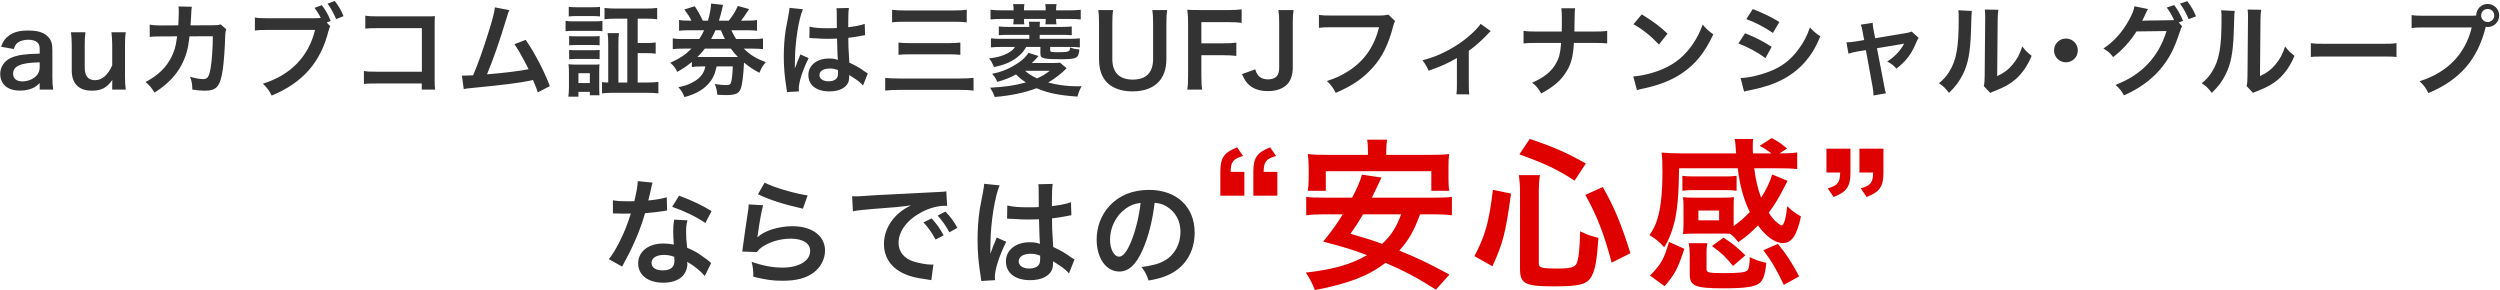 <svg width="1301" height="151" viewBox="0 0 1301 151" fill="none" xmlns="http://www.w3.org/2000/svg">
<path d="M20.656 46.624H27.676C27.364 44.284 27.26 42.88 27.26 40.124V26.136C27.26 22.6 26.584 20.624 24.816 18.96C22.58 16.776 19.564 15.892 14.572 15.892C10.1 15.892 7.188 16.672 4.64 18.544C2.664 19.948 1.728 21.3 0.532 24.316L7.188 25.512C7.812 23.64 8.28 22.912 9.268 22.184C10.464 21.248 12.596 20.676 14.676 20.676C18.628 20.676 20.656 22.236 20.656 25.252V27.904C13.22 28.06 9.372 28.58 5.992 29.984C2.404 31.492 0.116 34.768 0.116 38.408C0.116 43.868 3.964 47.144 10.308 47.144C11.972 47.144 13.636 46.936 15.144 46.52C17.276 45.948 18.576 45.22 20.656 43.244V46.624ZM20.656 35.028C20.656 36.848 20.032 38.356 18.784 39.604C17.016 41.32 14.312 42.36 11.556 42.36C8.644 42.36 6.824 40.852 6.824 38.408C6.824 34.352 10.724 32.636 20.656 32.428V35.028ZM57.981 16.776C58.241 19.012 58.397 20.988 58.397 23.536V34.04C56.057 39.188 53.093 41.736 49.349 41.736C48.361 41.736 47.269 41.424 46.489 41.008C44.877 40.02 44.097 38.096 44.097 35.08V23.536C44.097 20.884 44.149 19.116 44.461 16.776H36.921C37.181 18.7 37.337 20.676 37.337 23.536V36.692C37.337 40.956 38.689 43.868 41.549 45.688C43.265 46.728 45.137 47.196 47.789 47.196C52.729 47.196 55.589 45.688 58.449 41.632C58.397 42.932 58.397 43.088 58.397 43.868V46.624H65.469C65.157 44.492 65.053 42.724 65.053 39.864V23.536C65.053 20.624 65.105 19.012 65.469 16.776H57.981ZM114.809 12.668C113.509 13.084 113.041 13.136 110.701 13.136L99.157 13.188C99.313 11.524 99.313 11.056 99.365 9.912C99.469 7.208 99.469 7.208 99.573 6.116C99.573 5.752 99.625 5.44 99.625 5.128C99.677 4.4 99.729 4.192 99.833 3.516L92.865 3.36C93.021 4.296 93.021 4.712 93.021 5.388V6.688C93.021 8.196 92.917 11.212 92.761 13.188L83.661 13.24C81.061 13.24 79.657 13.136 77.889 12.824L77.941 19.22C79.657 19.012 80.385 18.96 83.557 18.96L92.189 18.908C92.137 19.272 92.033 19.792 91.929 20.52C91.461 24.16 90.681 26.708 89.277 29.568C86.521 35.132 82.257 39.24 75.757 42.672C77.941 44.596 78.669 45.428 80.437 48.184C86.989 44.024 91.617 39.292 94.477 33.78C96.817 29.308 97.909 25.408 98.637 18.908L110.753 18.856C110.753 24.836 110.233 31.908 109.609 35.496C108.777 40.02 107.997 41.164 105.761 41.164C104.045 41.164 101.965 40.8 98.897 39.968C99.833 42.36 99.989 43.348 100.093 46.624C102.797 47.04 104.565 47.196 106.541 47.196C112.781 47.196 114.601 45.064 115.953 36.068C116.473 32.636 117.045 24.628 117.201 18.752C117.253 16.932 117.357 16.204 117.773 15.268L114.809 12.668ZM170.033 11.732L172.113 10.9C170.709 7.468 169.513 5.336 167.485 2.684L163.689 4.088C165.041 5.908 166.029 7.468 166.913 9.34C165.925 9.444 165.041 9.496 163.169 9.496H139.301C135.765 9.496 134.517 9.444 132.645 9.132V15.892C134.361 15.632 135.349 15.58 139.197 15.58H163.949C160.621 29.412 151.209 39.084 136.805 43.556C139.145 45.844 140.029 47.04 141.381 49.744C157.553 43.036 166.913 32.376 170.969 15.996C171.281 14.904 171.437 14.436 171.853 13.656L170.033 11.732ZM178.769 8.404C177.573 5.336 176.325 3.256 174.193 0.5L170.449 1.904C172.217 4.244 173.673 6.896 174.921 9.964L178.769 8.404ZM219.485 43.452V46.624H226.453C226.245 45.324 226.193 43.868 226.193 41.268V12.72C226.193 10.328 226.193 9.808 226.349 8.404C224.529 8.508 224.529 8.508 221.825 8.508H196.813C193.017 8.508 192.029 8.456 190.105 8.144V14.904C191.977 14.696 193.069 14.644 196.761 14.644H219.537V37.316H195.877C192.237 37.316 191.301 37.264 189.377 36.952V43.66C190.937 43.504 192.185 43.452 195.773 43.452H219.485ZM257.549 3.828C257.185 6.896 256.197 10.588 253.753 18.232C251.049 26.76 248.969 32.636 246.213 39.188C244.029 39.292 242.781 39.344 241.741 39.344H240.389L241.325 46.364C242.365 46.104 243.145 46 246.057 45.74C261.605 44.232 270.237 43.14 275.489 42.048C276.685 41.788 276.685 41.788 277.361 41.632C279.181 45.948 279.181 45.948 279.857 48.08L286.149 44.804C282.977 36.536 278.401 27.8 273.565 20.728L267.689 23.016C269.405 25.46 270.341 26.968 272.629 31.284C273.877 33.624 274.501 34.768 275.073 36.016C270.601 36.952 261.605 38.044 253.441 38.668C256.769 30.66 259.785 22.028 263.737 9.028C264.465 6.532 264.517 6.428 265.089 5.284L257.549 3.828ZM326.449 42.932H321.821V22.964C321.821 20.208 321.873 18.804 322.133 17.244H316.205C316.465 19.012 316.517 20.416 316.517 22.964V42.932C315.113 42.932 314.281 42.88 313.293 42.724V48.6C314.801 48.392 316.465 48.288 319.117 48.288H336.745C339.137 48.288 340.905 48.392 342.621 48.6V42.62C340.905 42.828 339.033 42.932 336.849 42.932H331.857V27.644H336.121C338.461 27.644 339.761 27.696 341.217 27.956V22.08C339.709 22.34 338.565 22.392 336.121 22.392H331.857V9.704H336.069C338.513 9.704 340.385 9.808 341.997 10.016V4.14C340.385 4.348 338.565 4.452 336.017 4.452H320.573C318.025 4.452 316.205 4.348 314.593 4.14V10.016C316.257 9.808 318.129 9.704 320.573 9.704H326.449V42.932ZM295.977 8.56C297.225 8.404 298.369 8.352 300.293 8.352H307.885C309.861 8.352 310.953 8.404 312.253 8.56V3.568C310.901 3.724 310.017 3.776 307.885 3.776H300.293C298.213 3.776 297.329 3.724 295.977 3.568V8.56ZM294.313 16.256C295.561 16.1 296.653 16.048 298.473 16.048H309.549C311.733 16.048 312.409 16.1 313.501 16.256V10.9C312.305 11.056 311.473 11.108 309.341 11.108H298.473C296.549 11.108 295.561 11.056 294.313 10.848V16.256ZM296.185 23.588C297.225 23.484 297.953 23.432 299.617 23.432H308.717C310.277 23.432 310.901 23.484 312.045 23.588V18.752C311.109 18.856 310.433 18.908 308.717 18.908H299.617C297.901 18.908 297.225 18.856 296.185 18.752V23.588ZM296.185 30.816C297.173 30.712 298.005 30.66 299.565 30.66H308.613C310.329 30.66 310.849 30.66 312.045 30.816V25.98C311.109 26.084 310.433 26.136 308.717 26.136H299.617C297.901 26.136 297.225 26.084 296.185 25.98V30.816ZM301.021 50.316V47.82H306.949V49.588H311.993C311.889 48.652 311.837 47.664 311.837 45.532V37.212C311.837 35.34 311.889 34.508 311.993 33.468C311.109 33.624 310.537 33.624 308.509 33.624H299.825C298.317 33.624 297.121 33.572 295.821 33.416C296.029 34.716 296.081 35.86 296.081 37.524V45.22C296.081 47.04 295.977 48.756 295.769 50.316H301.021ZM301.021 38.096H306.949V43.244H301.021V38.096ZM355.881 20.312C353.021 20.312 351.617 20.26 350.109 20V25.564C351.721 25.356 353.177 25.304 355.881 25.304H359.833C356.661 28.528 354.113 30.192 348.809 32.688C350.733 34.352 351.617 35.496 352.397 37.42C355.777 35.548 357.389 34.404 360.041 32.22V34.872C361.601 34.664 363.109 34.56 365.553 34.56H367.113C366.697 36.224 366.489 36.796 365.969 37.784C364.617 40.124 362.693 41.788 359.573 43.296C357.701 44.232 356.245 44.7 353.021 45.376C354.477 46.936 355.257 48.184 356.193 50.524C361.705 49.068 365.605 46.936 368.517 43.764C370.909 41.164 372.001 38.824 372.937 34.56H381.361C381.101 39.656 380.841 41.736 380.321 43.192C380.113 43.972 379.385 44.284 378.033 44.284C376.473 44.284 374.601 44.128 371.949 43.712C372.781 45.636 372.989 46.52 373.301 49.328C375.485 49.432 376.525 49.484 377.721 49.484C382.713 49.484 384.481 48.704 385.469 46.156C386.301 43.972 386.821 39.708 387.185 32.584C390.097 34.924 391.553 35.912 395.193 37.888C396.337 35.184 396.857 34.3 398.521 32.376C393.425 30.452 390.409 28.58 387.081 25.304H391.189C393.737 25.304 395.401 25.408 397.065 25.564V20C395.505 20.26 394.257 20.312 391.189 20.312H383.077C382.037 18.596 381.673 17.972 380.581 15.736H388.121C390.669 15.736 392.229 15.788 393.945 15.996V10.432C392.333 10.692 391.033 10.744 388.121 10.744H385.625C386.873 9.236 387.185 8.768 389.837 4.712L383.961 3.1C382.609 6.116 381.517 7.884 379.281 10.744H374.133C374.705 8.872 375.277 6.896 375.589 5.492C375.849 4.296 376.057 3.256 376.265 2.528L370.025 1.852V2.268C370.025 3.984 369.245 8.092 368.413 10.744H365.709C364.461 7.988 363.161 5.596 361.549 3.256L356.141 4.92C357.857 7.208 358.897 8.872 359.833 10.744H359.105C356.297 10.744 354.893 10.692 353.385 10.432V15.996C355.101 15.788 356.557 15.736 359.105 15.736H366.437C365.605 17.504 364.981 18.648 363.889 20.312H355.881ZM370.077 20.312C371.013 18.596 371.585 17.4 372.313 15.736H375.173C376.057 17.972 376.369 18.596 377.253 20.312H370.077ZM380.321 25.304C381.569 27.02 382.557 28.216 384.013 29.672H381.777H364.617H362.901C364.461 28.164 365.501 27.02 366.801 25.304H380.321ZM421.193 19.844C421.349 19.792 421.453 19.792 421.505 19.792C421.609 19.792 421.765 19.792 422.025 19.844C422.129 19.844 422.441 19.844 422.909 19.896C423.169 19.896 423.741 19.948 424.469 19.948C426.913 20.156 428.993 20.208 430.917 20.208C432.269 20.208 433.517 20.156 435.597 20.104C435.805 27.332 435.857 29.88 436.013 31.18C434.609 30.66 433.309 30.452 431.385 30.452C425.093 30.452 420.673 33.988 420.673 39.032C420.673 44.336 424.833 47.56 431.645 47.56C436.689 47.56 440.329 45.74 441.525 42.672C441.785 41.944 441.941 40.904 441.941 39.76V39.032C442.253 39.24 443.449 40.02 445.217 41.164C446.673 42.1 448.233 43.452 449.117 44.492L451.613 38.2C451.093 37.94 450.833 37.784 450.157 37.316C447.037 35.08 445.737 34.352 441.993 32.584C441.473 23.848 441.473 23.744 441.473 20.832V19.688C444.229 19.376 446.933 18.908 448.701 18.544C449.637 18.336 449.689 18.336 450.209 18.284L450.001 12.408L449.585 12.512C448.753 12.824 448.753 12.824 448.441 12.928C446.413 13.448 444.125 13.864 441.421 14.176V11.784C441.421 8.092 441.525 5.596 441.785 4.14L435.285 4.296C435.389 4.868 435.441 5.648 435.441 6.792C435.441 8.924 435.493 11.524 435.493 14.592C433.673 14.696 432.529 14.696 430.709 14.696C426.445 14.696 423.741 14.488 421.297 13.864L421.193 19.844ZM436.117 36.484V37.888C436.117 39.292 435.909 40.072 435.441 40.696C434.661 41.736 433.153 42.308 431.229 42.308C428.317 42.308 426.445 41.008 426.445 39.084C426.445 36.952 428.525 35.652 431.853 35.652C433.413 35.652 434.401 35.86 436.117 36.484ZM415.785 47.56C415.681 46.572 415.681 46.52 415.681 46.156C415.681 42.724 417.761 36.276 420.829 30.244L416.513 28.32C416.045 29.62 415.993 29.776 415.889 29.932C415.369 31.18 415.369 31.18 414.901 32.272C414.641 33.104 414.381 33.676 414.277 34.04C413.913 34.976 413.913 34.976 413.653 35.548H413.601C413.653 34.976 413.653 34.872 413.653 34.456V33.624C413.653 32.792 413.653 32.792 413.705 30.92C413.757 21.872 415.733 9.34 417.865 4.816L410.845 4.088V4.296C410.845 4.816 410.637 6.324 410.273 8.144C409.129 14.02 409.129 14.02 408.869 15.58C408.193 20.104 407.881 24.68 407.881 29.36C407.881 34.82 408.297 39.812 409.285 45.896C409.493 47.092 409.493 47.404 409.545 47.924L415.785 47.56ZM464.249 11.628C466.069 11.368 467.629 11.316 470.957 11.316H496.281C499.245 11.316 500.909 11.368 503.093 11.628V5.076C501.117 5.336 499.453 5.44 496.229 5.44H470.853C467.681 5.44 466.069 5.336 464.249 5.076V11.628ZM467.577 28.528C469.449 28.32 470.957 28.268 473.661 28.268H493.785C496.177 28.268 497.737 28.32 499.765 28.528V22.132C497.945 22.34 496.125 22.444 493.733 22.444H473.557C470.749 22.444 469.137 22.34 467.577 22.132V28.528ZM506.629 40.54C504.445 40.748 502.469 40.852 499.453 40.852H467.993C464.665 40.852 462.793 40.748 460.661 40.54V47.144C462.949 46.884 464.925 46.78 468.149 46.78H499.609C503.093 46.78 504.601 46.884 506.629 47.144V40.54ZM541.417 24.42V27.592C541.417 29.464 541.833 30.036 543.757 30.4C545.317 30.712 547.553 30.816 551.661 30.816C560.449 30.816 561.281 30.4 561.697 25.72C559.825 25.616 558.577 25.356 556.809 24.68V25.148C556.809 26.812 555.821 27.176 551.141 27.176C547.293 27.176 546.513 27.02 546.513 26.344V24.42H555.925C558.733 24.42 560.293 24.472 561.957 24.68V19.948C560.137 20.156 558.681 20.208 555.717 20.208H541.053V18.128H552.181C554.729 18.128 556.341 18.18 557.745 18.336V13.76C556.289 13.916 554.469 14.02 552.025 14.02H541.053C541.053 12.72 541.105 12.2 541.209 11.316H535.437C535.593 12.252 535.645 12.72 535.645 14.02H525.297C522.905 14.02 521.189 13.916 519.785 13.76V18.336C521.189 18.18 522.749 18.128 525.297 18.128H535.645V20.208H521.865C518.953 20.208 517.445 20.156 515.677 19.948V24.68C517.341 24.472 518.901 24.42 521.709 24.42H528.209C527.325 25.824 526.285 26.656 524.413 27.696C521.657 29.152 518.693 29.984 514.741 30.348C515.885 31.908 516.457 32.948 517.289 34.872C522.437 33.884 526.181 32.272 529.405 29.776C531.589 28.008 532.837 26.604 534.033 24.42H541.417ZM551.609 32.584C550.777 32.74 549.737 32.792 547.553 32.792H536.945C537.881 31.96 538.401 31.44 538.869 30.92C540.065 29.568 540.065 29.568 540.429 29.152L535.229 27.488C533.565 30.088 530.913 32.324 527.117 34.456C523.633 36.432 520.461 37.576 516.301 38.408C517.601 39.864 518.121 40.644 519.005 42.62C523.009 41.476 525.765 40.384 528.729 38.72C530.549 40.54 531.589 41.372 533.877 42.88C527.897 44.544 523.061 45.22 515.261 45.636C516.509 47.612 516.925 48.392 517.653 50.472C526.233 49.744 533.305 48.236 539.441 45.896C545.005 48.392 551.245 49.64 560.709 50.264C561.281 48.08 561.801 46.78 562.893 44.856C561.801 44.908 561.073 44.908 560.449 44.908C555.249 44.908 550.257 44.232 545.473 42.932C549.113 40.8 552.441 38.252 555.093 35.496L551.609 32.584ZM546.305 36.848C543.757 38.772 542.457 39.552 539.649 40.8C536.737 39.396 535.281 38.46 533.461 36.848H546.305ZM521.657 5.388C519.109 5.388 517.237 5.284 515.469 5.076V10.12C517.185 9.912 518.693 9.86 521.501 9.86H527.481C527.481 11.056 527.429 11.68 527.273 12.668H533.045C532.889 11.628 532.889 11.16 532.889 9.86H544.173C544.173 11.108 544.173 11.68 544.017 12.668H549.789C549.633 11.576 549.581 11.16 549.581 9.86H556.393C559.201 9.86 560.761 9.912 562.425 10.12V5.076C560.605 5.284 558.733 5.388 556.185 5.388H549.581C549.581 3.828 549.633 3.256 549.841 2.164H543.965C544.121 3.204 544.173 3.984 544.173 5.128V5.388H532.889V5.128C532.889 3.88 532.941 3.204 533.097 2.164H527.221C527.429 3.204 527.481 3.932 527.481 5.388H521.657ZM599.657 5.232C599.969 7.156 600.073 9.028 600.073 12.356V30.66C600.073 37.732 596.485 41.424 589.517 41.424C582.497 41.424 578.857 37.732 578.857 30.712V12.356C578.857 8.976 578.961 7 579.273 5.232H571.525C571.837 7.104 571.941 9.132 571.941 12.356V30.712C571.941 35.912 573.189 39.812 575.841 42.672C578.701 45.792 583.485 47.56 589.257 47.56C600.593 47.56 606.989 41.528 606.989 30.764V12.304C606.989 9.028 607.093 7.156 607.405 5.232H599.657ZM625.194 28.736H636.322C639.494 28.736 641.47 28.84 643.394 29.1V22.184C641.366 22.444 639.546 22.548 636.322 22.548H625.194V11.524H639.026C642.354 11.524 644.278 11.628 646.15 11.888V4.868C643.966 5.128 642.302 5.232 639.026 5.232H624.466C621.294 5.232 619.994 5.18 617.862 5.076C618.174 7.468 618.278 8.976 618.278 11.836V39.24C618.278 42.672 618.174 44.856 617.862 46.624H625.61C625.298 44.648 625.194 42.828 625.194 39.136V28.736ZM665.271 5.232C665.583 7.312 665.687 8.82 665.687 11.94V35.132C665.687 37.212 665.271 38.72 664.439 39.656C663.503 40.696 661.787 41.32 659.915 41.32C658.511 41.32 656.951 40.956 656.015 40.332C654.715 39.5 653.987 38.46 653.207 36.068L646.343 38.564C647.487 41.112 648.111 42.204 649.307 43.504C651.803 46.156 655.183 47.404 659.863 47.404C664.231 47.404 667.715 46.156 669.951 43.764C671.771 41.788 672.759 38.876 672.759 35.236V11.94C672.759 8.716 672.863 7.364 673.175 5.232H665.271ZM722.462 7.572C720.85 7.988 719.81 8.092 716.898 8.092H693.03C689.494 8.092 688.402 8.04 686.374 7.728V14.488C688.246 14.228 689.442 14.176 692.926 14.176H717.678C715.13 24.264 710.034 31.596 701.922 36.848C698.074 39.344 695.11 40.696 690.534 42.152C692.978 44.544 693.654 45.532 695.11 48.34C703.794 44.596 709.358 40.8 714.454 35.08C719.446 29.464 722.514 23.224 725.114 13.292C725.374 12.2 725.53 11.836 725.998 10.952L722.462 7.572ZM770.496 12.408C769.664 13.708 769.04 14.436 767.324 16.152C762.956 20.416 758.38 23.692 752.556 26.708C748.292 28.892 745.12 30.088 740.232 31.388C741.896 33.52 742.364 34.404 743.456 36.796C749.748 34.612 753.492 32.948 758.172 30.192V44.128C758.172 46.572 758.12 47.56 757.912 49.068L764.62 49.12C764.412 47.82 764.36 46.52 764.36 44.128V26.448C767.636 24.108 771.432 20.728 774.032 17.92C775.072 16.776 775.072 16.776 775.8 16.204L770.496 12.408ZM819.324 16.412C819.324 15.84 819.324 15.84 819.376 12.408L819.428 9.288C819.48 6.012 819.48 5.96 819.688 4.296H812.512C812.72 5.7 812.772 7.052 812.772 9.288V12.356C812.772 13.292 812.772 14.228 812.72 16.412H799.616C796.028 16.412 794.884 16.36 792.856 16.048V22.6C794.728 22.392 796.08 22.34 799.512 22.34H812.408C811.992 27.644 811.42 29.984 809.86 32.792C807.52 37.108 803.568 40.332 797.328 43.036C799.512 44.752 800.292 45.688 802.06 48.652C808.82 44.96 812.46 41.736 815.32 37.004C817.712 33 818.596 29.568 819.064 22.34H829.724C833.156 22.34 834.508 22.392 836.38 22.6V16.048C834.352 16.36 833.26 16.412 829.62 16.412H819.324ZM850.056 12.616C854.892 15.32 859.156 18.752 863.316 23.172L867.788 17.504C863.784 13.708 860.56 11.316 854.372 7.468L850.056 12.616ZM851.876 46.936C853.072 46.52 853.228 46.468 855.308 46.052C863.368 44.336 869.816 41.788 875.12 38.252C882.244 33.52 887.184 27.384 891.604 17.868C888.952 15.996 888.12 15.216 886.092 12.772C884.532 16.984 883.076 19.844 880.788 23.172C876.68 29.1 871.844 33.104 865.344 35.912C860.612 37.992 854.424 39.5 849.952 39.76L851.876 46.936ZM908.764 9.964C913.288 11.524 917.916 13.968 922.648 17.14L925.976 11.42C921.608 8.768 917.5 6.792 912.144 4.712L908.764 9.964ZM904.656 22.6C909.96 24.68 914.588 27.176 918.748 30.244L921.972 24.368C917.5 21.456 913.496 19.428 908.14 17.296L904.656 22.6ZM907.62 47.664C908.66 47.352 909.388 47.196 911.26 46.832C924.052 44.284 932.892 39.656 939.496 32.064C942.72 28.268 944.904 24.68 947.296 18.908C944.8 17.192 944.02 16.516 941.888 14.28C940.276 18.908 938.664 22.028 935.856 25.772C931.696 31.336 927.276 34.716 920.828 37.212C915.42 39.292 909.752 40.54 905.8 40.592L907.62 47.664ZM970.124 20.832L965.808 21.56C963.832 21.872 962.532 22.028 960.868 22.028L961.96 27.956C963.468 27.436 964.716 27.124 966.536 26.812L971.008 26.084L974.544 45.48C974.856 47.196 974.96 48.34 974.96 49.692L981.46 48.548C980.992 47.196 980.992 47.196 980.472 44.336L976.78 25.096L989 23.068C990.3 22.86 990.3 22.86 990.924 22.704C988.792 26.604 985.932 29.62 982.084 32.012C984.268 33.156 985.048 33.728 986.92 35.704C991.912 31.856 994.876 27.956 997.164 22.184C997.684 20.936 997.996 20.364 998.464 19.688L994.824 16.412C993.784 16.828 992.9 17.088 991.392 17.296L975.844 19.896L975.064 15.892C974.7 14.072 974.544 12.928 974.544 11.888L968.356 12.824C968.824 13.968 968.928 14.488 969.344 16.724L970.124 20.832ZM1019.11 5.336C1019.31 6.74 1019.31 7.208 1019.31 10.068C1019.31 24.628 1018.12 31.336 1014.37 37.316C1012.81 39.812 1011.57 41.216 1009.02 43.296C1011.46 44.96 1012.24 45.74 1014.27 48.34C1017.7 44.96 1019.68 42.308 1021.45 38.72C1024.15 33.364 1025.29 27.488 1025.66 17.348C1025.97 7.156 1025.97 7.156 1026.18 5.7L1019.11 5.336ZM1032.89 4.972C1033.04 5.96 1033.09 7.104 1033.09 8.404V9.964L1032.83 39.292C1032.78 42.152 1032.73 43.296 1032.37 44.804L1035.69 48.34C1036.37 48.028 1036.79 47.82 1037.93 47.404C1043.34 45.272 1046.04 43.712 1049.01 41.164C1052.44 38.096 1055.14 34.196 1057.27 29.048C1054.88 27.176 1054.21 26.5 1052.39 24.16C1051.19 28.008 1049.68 30.868 1047.29 33.676C1045.05 36.328 1042.97 37.888 1039.33 39.604L1039.59 10.016C1039.65 7.468 1039.7 6.584 1039.96 5.076L1032.89 4.972ZM1075.11 20.052C1071.68 20.052 1068.92 22.808 1068.92 26.24C1068.92 29.672 1071.68 32.428 1075.11 32.428C1078.54 32.428 1081.3 29.672 1081.3 26.24C1081.3 22.808 1078.54 20.052 1075.11 20.052ZM1133.82 11.68L1136.05 10.848C1134.65 7.416 1133.45 5.336 1131.43 2.632L1127.58 3.932C1129.24 6.168 1130.18 7.832 1131.37 10.432C1130.96 10.484 1130.07 10.536 1128.67 10.536L1117.28 10.692C1116.24 10.692 1115.41 10.744 1114.79 10.796L1115.2 10.016C1115.31 9.808 1115.31 9.756 1115.57 9.288C1116.09 8.248 1116.55 7.208 1116.97 6.272C1117.44 5.284 1117.49 5.18 1117.85 4.712L1110.73 3.256C1110.57 4.92 1109.64 7.364 1108.08 10.172C1104.39 16.828 1100.23 21.508 1094.61 25.252C1097.31 26.916 1098.09 27.592 1099.65 29.724C1103.97 26.552 1108.91 21.144 1111.82 16.36L1127.47 16.152C1123.31 29.672 1114.53 38.98 1100.9 44.18C1103.03 46.052 1103.97 47.196 1105.32 49.64C1112.81 46.364 1119.21 41.788 1123.83 36.484C1128.72 30.712 1131.22 26.084 1134.29 16.828C1134.86 15.008 1135.12 14.384 1135.59 13.708L1133.82 11.68ZM1142.81 8.508C1141.57 5.44 1140.37 3.36 1138.24 0.604L1134.49 1.904C1136.21 4.244 1137.72 6.896 1138.97 9.964L1142.81 8.508ZM1155.88 5.336C1156.08 6.74 1156.08 7.208 1156.08 10.068C1156.08 24.628 1154.89 31.336 1151.14 37.316C1149.58 39.812 1148.34 41.216 1145.79 43.296C1148.23 44.96 1149.01 45.74 1151.04 48.34C1154.47 44.96 1156.45 42.308 1158.22 38.72C1160.92 33.364 1162.06 27.488 1162.43 17.348C1162.74 7.156 1162.74 7.156 1162.95 5.7L1155.88 5.336ZM1169.66 4.972C1169.81 5.96 1169.86 7.104 1169.86 8.404V9.964L1169.6 39.292C1169.55 42.152 1169.5 43.296 1169.14 44.804L1172.46 48.34C1173.14 48.028 1173.56 47.82 1174.7 47.404C1180.11 45.272 1182.81 43.712 1185.78 41.164C1189.21 38.096 1191.91 34.196 1194.04 29.048C1191.65 27.176 1190.98 26.5 1189.16 24.16C1187.96 28.008 1186.45 30.868 1184.06 33.676C1181.82 36.328 1179.74 37.888 1176.1 39.604L1176.36 10.016C1176.42 7.468 1176.47 6.584 1176.73 5.076L1169.66 4.972ZM1202.57 29.672C1204.65 29.412 1205.22 29.412 1211.05 29.412H1238.66C1244.48 29.412 1245.06 29.412 1247.14 29.672V22.444C1244.85 22.756 1243.86 22.808 1238.71 22.808H1211C1205.85 22.808 1204.86 22.756 1202.57 22.444V29.672ZM1261.65 8.196C1258.12 8.196 1256.87 8.144 1255 7.832V14.592C1256.71 14.332 1257.7 14.28 1261.55 14.28H1286.3C1282.97 28.112 1273.56 37.784 1259.16 42.256C1261.5 44.544 1262.38 45.74 1263.73 48.444C1280.16 41.58 1289.37 30.972 1293.58 13.968C1293.94 14.02 1294.26 14.072 1294.57 14.072C1297.9 14.072 1300.6 11.368 1300.6 8.04C1300.6 4.764 1297.9 2.06 1294.57 2.06C1291.24 2.06 1288.64 4.712 1288.59 8.092C1287.7 8.144 1287.08 8.196 1285.52 8.196H1261.65ZM1294.57 4.66C1296.49 4.66 1298 6.168 1298 8.04C1298 9.912 1296.49 11.472 1294.57 11.472C1292.7 11.472 1291.19 9.912 1291.19 8.04C1291.19 6.168 1292.7 4.66 1294.57 4.66ZM331.915 94.26C331.795 96.84 331.135 100.44 330.115 104.7C328.795 104.76 327.775 104.76 327.055 104.76C323.395 104.76 321.115 104.64 318.955 104.22V111.06L322.135 111.12C323.395 111.18 323.755 111.18 324.535 111.18C325.255 111.18 325.615 111.18 328.315 111.12C326.035 118.02 325.015 120.48 322.675 125.28C320.635 129.42 318.955 132.12 316.855 134.88L323.755 138.72C324.115 138 324.115 138 324.895 136.56C327.175 132.36 327.715 131.28 329.095 128.34C331.795 122.64 333.955 116.94 335.695 110.94C339.415 110.64 343.075 110.22 345.235 109.86C346.375 109.62 346.495 109.62 347.155 109.56L346.975 102.66C344.635 103.38 341.515 103.92 337.375 104.34C338.035 101.7 338.335 100.5 338.635 99.06C339.235 96.18 339.235 96.18 339.595 95.04L331.915 94.26ZM370.315 109.86C364.975 106.62 360.475 104.52 353.395 101.82L349.795 107.64C356.515 109.98 361.855 112.56 367.075 116.04L370.315 109.86ZM370.075 136.92C369.655 136.56 369.655 136.56 369.175 136.08C368.215 135.3 367.975 135.06 367.075 134.46C362.515 131.16 361.915 130.86 357.595 128.94C357.175 125.52 357.055 123.12 357.055 120.72C357.055 118.26 357.175 116.88 357.775 114.66L350.815 114.3C350.455 116.28 350.335 118.02 350.335 120.36C350.335 122.16 350.455 124.5 350.635 127.26C348.115 126.84 346.855 126.72 345.055 126.72C337.435 126.72 332.095 130.98 332.095 137.04C332.095 143.16 337.255 147.12 345.175 147.12C349.435 147.12 353.035 145.92 355.135 143.76C356.695 142.2 357.715 139.62 357.715 137.4C357.715 137.16 357.655 136.74 357.595 136.2C361.135 138.24 364.615 141.06 366.775 143.64L370.075 136.92ZM350.875 133.62C350.875 133.62 350.995 135.06 350.995 135.66C350.995 139.02 349.015 140.7 344.935 140.7C341.215 140.7 339.055 139.26 339.055 136.8C339.055 134.28 341.575 132.66 345.475 132.66C347.335 132.66 348.775 132.9 350.875 133.62ZM394.435 101.1C401.275 104.28 407.575 106.26 417.835 108.6L420.295 101.7C413.515 100.74 402.055 97.32 397.915 95.04L394.435 101.1ZM389.635 106.38C389.575 107.7 389.515 108.42 389.275 109.86C388.195 116.94 387.235 123.6 386.755 127.32C386.455 129.6 386.455 129.84 386.275 130.92L393.835 131.16C395.095 129.72 395.455 129.36 396.535 128.58C400.555 125.82 406.135 124.2 411.475 124.2C417.835 124.2 421.615 126.6 421.615 130.62C421.615 135.72 415.735 139.26 407.275 139.26C402.175 139.26 397.015 138.3 391.135 136.26C391.855 139.08 391.975 140.28 392.035 144C398.875 145.68 402.175 146.1 407.335 146.1C414.295 146.1 419.275 144.84 423.175 142.02C427.015 139.26 429.355 134.82 429.355 130.44C429.355 122.76 422.635 117.72 412.435 117.72C405.175 117.72 397.735 120.06 394.255 123.42L394.135 123.3C394.315 122.4 394.315 122.4 394.435 121.56C395.215 115.68 396.235 110.1 397.135 106.8L389.635 106.38ZM443.859 109.98C445.719 109.56 448.479 109.2 453.819 108.78C465.459 107.94 469.179 107.58 474.039 106.86C470.139 108.84 467.979 110.46 465.699 112.92C462.039 116.88 459.999 121.92 459.999 127.02C459.999 133.26 463.059 138.36 468.579 141.48C472.239 143.52 476.019 144.6 482.619 145.44C483.759 145.62 483.879 145.62 484.659 145.8L485.739 137.64C485.139 137.7 484.599 137.7 484.539 137.7C482.379 137.7 478.539 137.04 475.599 136.14C470.559 134.64 467.619 131.04 467.619 126.36C467.619 120.3 472.119 114.3 479.739 110.34C483.579 108.3 488.019 107.1 491.619 107.1C492.219 107.1 492.219 107.1 492.879 107.16L492.459 99.54C491.499 99.78 491.199 99.78 486.279 100.02C470.259 100.8 459.999 101.34 455.619 101.58C446.799 102.18 446.799 102.18 445.719 102.18C445.419 102.18 444.759 102.18 443.439 102.12L443.859 109.98ZM480.579 115.74C483.219 118.62 484.899 121.02 486.879 124.68L491.079 122.46C489.039 118.74 487.419 116.46 484.779 113.64L480.579 115.74ZM498.219 118.56C496.359 115.14 494.679 112.86 491.979 110.1L487.959 112.2C490.299 114.78 492.279 117.6 494.079 120.9L498.219 118.56ZM524.079 113.82C524.259 113.76 524.379 113.76 524.439 113.76C524.559 113.76 524.739 113.76 525.039 113.82C525.159 113.82 525.519 113.82 526.059 113.88C526.359 113.88 527.019 113.94 527.859 113.94C530.679 114.18 533.079 114.24 535.299 114.24C536.859 114.24 538.299 114.18 540.699 114.12C540.939 122.46 540.999 125.4 541.179 126.9C539.559 126.3 538.059 126.06 535.839 126.06C528.579 126.06 523.479 130.14 523.479 135.96C523.479 142.08 528.279 145.8 536.139 145.8C541.959 145.8 546.159 143.7 547.539 140.16C547.839 139.32 548.019 138.12 548.019 136.8V135.96C548.379 136.2 549.759 137.1 551.799 138.42C553.479 139.5 555.279 141.06 556.299 142.26L559.179 135C558.579 134.7 558.279 134.52 557.499 133.98C553.899 131.4 552.399 130.56 548.079 128.52C547.479 118.44 547.479 118.32 547.479 114.96V113.64C550.659 113.28 553.779 112.74 555.819 112.32C556.899 112.08 556.959 112.08 557.559 112.02L557.319 105.24L556.839 105.36C555.879 105.72 555.879 105.72 555.519 105.84C553.179 106.44 550.539 106.92 547.419 107.28V104.52C547.419 100.26 547.539 97.38 547.839 95.7L540.339 95.88C540.459 96.54 540.519 97.44 540.519 98.76C540.519 101.22 540.579 104.22 540.579 107.76C538.479 107.88 537.159 107.88 535.059 107.88C530.139 107.88 527.019 107.64 524.199 106.92L524.079 113.82ZM541.299 133.02V134.64C541.299 136.26 541.059 137.16 540.519 137.88C539.619 139.08 537.879 139.74 535.659 139.74C532.299 139.74 530.139 138.24 530.139 136.02C530.139 133.56 532.539 132.06 536.379 132.06C538.179 132.06 539.319 132.3 541.299 133.02ZM517.839 145.8C517.719 144.66 517.719 144.6 517.719 144.18C517.719 140.22 520.119 132.78 523.659 125.82L518.679 123.6C518.139 125.1 518.079 125.28 517.959 125.46C517.359 126.9 517.359 126.9 516.819 128.16C516.519 129.12 516.219 129.78 516.099 130.2C515.679 131.28 515.679 131.28 515.379 131.94H515.319C515.379 131.28 515.379 131.16 515.379 130.68V129.72C515.379 128.76 515.379 128.76 515.439 126.6C515.499 116.16 517.779 101.7 520.239 96.48L512.139 95.64V95.88C512.139 96.48 511.899 98.22 511.479 100.32C510.159 107.1 510.159 107.1 509.859 108.9C509.079 114.12 508.719 119.4 508.719 124.8C508.719 131.1 509.199 136.86 510.339 143.88C510.579 145.26 510.579 145.62 510.639 146.22L517.839 145.8ZM600.879 105.54C603.519 105.78 605.079 106.26 606.939 107.34C611.739 110.22 614.319 114.9 614.319 120.66C614.319 127.08 611.199 132.78 605.979 135.66C603.159 137.28 599.559 138.24 594.039 138.96C595.959 141.48 596.679 142.8 597.699 145.98C601.899 145.26 604.239 144.66 607.119 143.46C616.299 139.74 621.699 131.46 621.699 121.08C621.699 107.58 612.339 98.82 597.939 98.82C589.419 98.82 582.339 101.7 577.299 107.22C573.039 111.9 570.699 118.08 570.699 124.68C570.699 134.34 575.619 141.3 582.459 141.3C587.379 141.3 591.219 137.76 594.639 130.02C597.639 123.24 599.739 114.96 600.879 105.54ZM593.559 105.6C592.839 112.38 590.859 120.48 588.579 125.88C586.419 131.04 584.379 133.56 582.399 133.56C579.759 133.56 577.659 129.66 577.659 124.74C577.659 118.32 580.779 112.14 585.819 108.54C588.279 106.8 590.439 105.96 593.559 105.6Z" fill="#333333"/>
<path d="M635.069 101.84H647.564V89.43H640.424C640.509 84.16 641.699 82.63 646.884 81.185L643.824 76.68C636.939 79.4 635.069 82.12 635.069 89.43V101.84ZM652.239 101.84H664.734V89.43H657.594C657.679 84.16 658.869 82.63 664.054 81.185L660.994 76.68C654.109 79.4 652.239 82.12 652.239 89.43V101.84ZM746.222 111.53C750.387 111.53 752.937 111.7 755.572 112.04V102.435C753.192 102.775 751.152 102.86 746.222 102.86H713.922C716.132 98.185 716.132 98.185 717.237 95.975L718.937 92.405L708.737 90.875C707.887 94.105 706.527 97.42 703.637 102.86H689.017C684.172 102.86 682.217 102.775 679.752 102.435V112.04C682.217 111.7 684.852 111.53 689.017 111.53H698.792C695.562 116.715 693.607 119.52 688.592 125.725C701.937 129.295 703.467 129.805 711.372 132.78C703.042 137.625 694.032 140.175 679.582 141.875C681.707 145.105 682.982 147.57 684.257 150.97C701.852 147.57 711.967 143.66 721.062 136.775C731.347 141.28 737.637 144.595 747.242 150.715L754.297 142.895C743.332 136.945 738.147 134.48 728.202 130.4C733.132 124.875 735.852 120.115 738.997 111.53H746.222ZM729.137 111.53C726.672 118.245 724.122 122.325 719.277 126.915C713.242 124.705 711.202 124.11 702.787 121.645C705.932 117.225 706.867 115.695 709.332 111.53H729.137ZM711.882 80.59H690.377C686.127 80.59 683.492 80.505 680.602 80.165C680.857 82.375 681.027 84.67 681.027 86.71V93C681.027 95.55 680.857 97.335 680.602 99.29H689.952V89.09H744.862V99.29H754.212C753.872 97.335 753.787 95.465 753.787 93V86.71C753.787 84.33 753.872 82.375 754.127 80.165C751.237 80.505 748.517 80.59 744.352 80.59H721.402V79.06C721.402 76.51 721.572 74.47 721.827 72.685H711.457C711.797 74.725 711.882 76.595 711.882 79.145V80.59ZM776.652 138.56C782.092 126.745 783.537 121.305 786.342 100.735L776.907 98.78C774.867 115.695 772.997 122.41 767.302 133.29L776.652 138.56ZM825.272 85.095C815.157 79.4 808.782 76.595 796.117 72.26L790.677 80.335C804.617 85.35 810.907 88.41 819.407 94.02L825.272 85.095ZM848.477 131.76C843.632 116.46 840.402 108.555 834.112 97.335L825.017 101.415C831.222 112.635 834.792 121.9 838.702 136.69L848.477 131.76ZM800.792 99.545C800.792 96.485 800.962 93.85 801.387 91.13H790.422C790.847 94.53 791.017 96.57 791.017 99.8V139.92C791.017 147.655 793.567 149.015 808.612 149.015C822.212 149.015 825.952 147.995 828.332 143.66C830.202 140.09 831.052 135.245 831.817 123.77C828.247 122.92 825.952 122.155 822.297 120.37C822.127 129.21 821.532 134.82 820.427 137.2C819.492 139.155 817.027 139.75 810.227 139.75C802.407 139.75 800.792 139.325 800.792 137.2V99.545ZM902.197 116.375V107.705C902.197 105.41 902.197 103.88 902.367 102.605C900.752 102.775 899.392 102.86 896.927 102.86H881.287C878.992 102.86 877.462 102.775 875.847 102.605C876.017 103.965 876.102 105.665 876.102 107.79V116.46C876.017 119.435 875.932 121.22 875.847 121.815C877.037 121.645 879.162 121.56 881.202 121.56H896.927C898.457 121.56 899.137 121.56 900.327 121.645C902.027 122.92 902.197 123.09 904.662 125.98C909.337 122.665 911.207 121.05 914.862 117.31C918.942 123.005 923.787 126.49 927.782 126.49C932.372 126.49 935.092 122.58 937.217 112.635C933.987 110.765 932.542 109.66 930.077 107.28C929.482 113.23 928.377 117.31 927.187 117.31C926.677 117.31 925.232 116.29 924.042 115.185C922.852 114.08 921.747 112.72 920.472 110.68C923.447 106.685 925.912 102.605 928.122 98.185C929.397 95.635 929.397 95.635 930.247 94.105L922.257 90.79C921.067 94.7 919.282 98.525 916.477 102.86C914.777 98.27 913.672 93.765 912.907 87.56H924.807C929.397 87.56 932.117 87.645 935.262 87.985V79.315C932.882 79.655 930.927 79.825 926.082 79.825L929.992 77.275C926.592 74.47 925.317 73.62 922.002 71.835L915.712 75.915C918.007 77.105 919.197 77.87 921.917 79.825H912.227C912.142 78.21 912.142 77.955 912.142 77.275C912.142 75.405 912.142 73.535 912.312 72.345H902.707C902.962 73.62 903.132 74.555 903.217 76.17C903.302 78.04 903.302 78.04 903.387 78.89C903.472 79.06 903.472 79.485 903.472 79.825H874.912C871.172 79.825 867.602 79.655 864.712 79.4C865.052 82.63 865.137 84.67 865.137 90.11C865.137 98.44 864.542 105.07 863.437 110.425C862.417 115.1 861.057 118.415 858.422 122.41C861.652 124.28 863.607 125.895 866.072 128.7C868.282 125.215 869.897 121.305 871.257 116.035C872.872 109.745 873.637 101.585 873.807 87.56H904.322C905.427 96.825 907.467 104.05 910.612 110.34C908.147 112.975 905.512 115.27 902.197 117.65V116.375ZM883.837 109.575H894.632V114.675H883.837V109.575ZM903.727 91.47C902.112 91.725 900.752 91.81 898.457 91.81H880.777C878.397 91.81 876.952 91.725 875.507 91.47V99.29C877.037 99.035 878.567 98.95 880.777 98.95H898.457C900.667 98.95 902.027 99.035 903.727 99.29V91.47ZM868.537 125.895C865.902 134.99 864.457 137.455 858.677 143.405L866.242 148.93C871.597 142.81 873.212 139.665 876.527 129.465L868.537 125.895ZM910.527 135.245C910.527 135.755 910.357 137.88 910.187 138.56C910.017 139.75 909.677 140.43 909.082 140.94C907.977 141.79 904.407 142.13 897.437 142.13C889.022 142.13 888.087 141.875 888.087 140.005V131.505C888.087 129.465 888.172 128.19 888.512 126.575H878.822C879.162 128.36 879.332 129.89 879.332 132.525V142.64C879.332 148.845 882.052 150.035 896.842 150.035C907.892 150.035 912.907 149.355 915.457 147.485C917.582 145.87 918.517 143.15 919.197 136.775C915.627 136.01 914.267 135.5 910.527 133.8V134.395V135.245ZM917.667 130.23C922.002 135.925 924.892 140.94 928.292 148.25L936.282 143.83C932.287 136.35 929.737 132.44 925.232 126.915L917.667 130.23ZM908.317 132.865C903.642 128.36 901.347 126.49 896.927 123.685L890.892 128.02C896.162 131.845 898.032 133.715 901.857 138.39L908.317 132.865ZM980.142 77.36H967.647V89.77H974.787C974.702 95.04 973.512 96.57 968.327 98.015L971.387 102.52C978.272 99.8 980.142 97.08 980.142 89.77V77.36ZM962.972 77.36H950.477V89.77H957.617C957.532 95.04 956.342 96.57 951.157 98.015L954.217 102.52C961.102 99.8 962.972 97.08 962.972 89.77V77.36Z" fill="#DF0000"/>
</svg>
